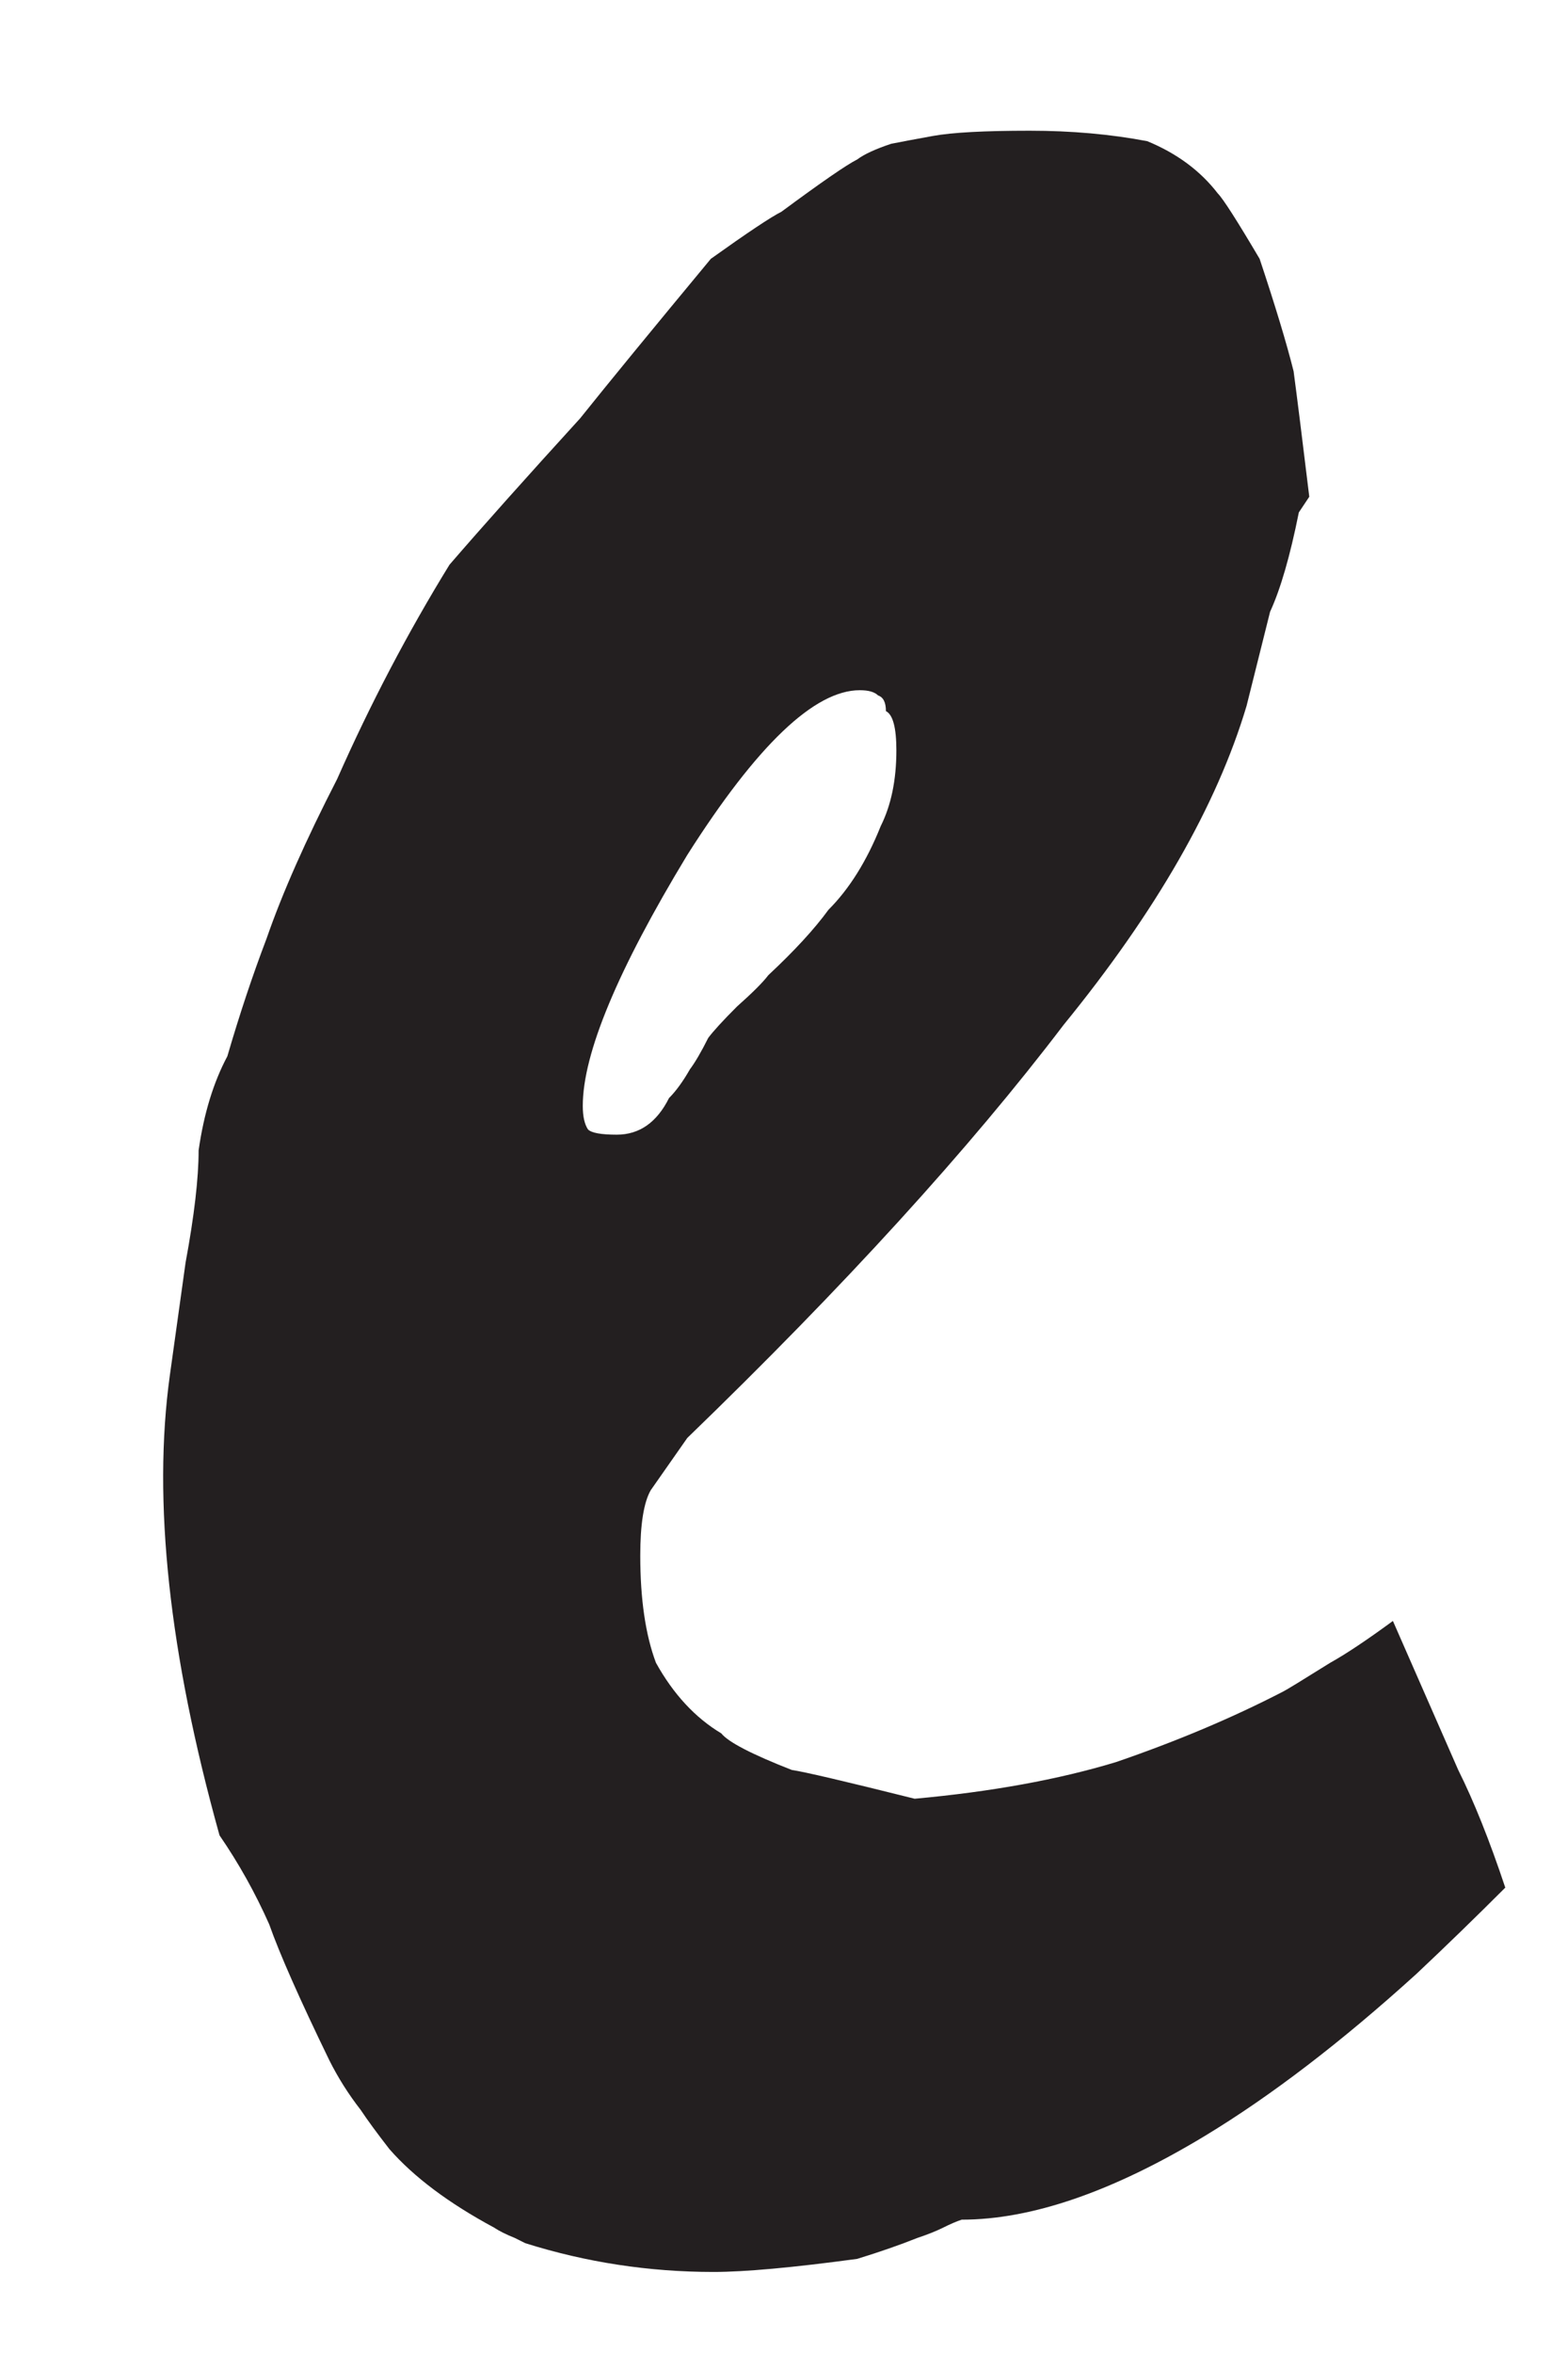 
<svg xmlns="http://www.w3.org/2000/svg" version="1.1" xmlns:xlink="http://www.w3.org/1999/xlink" preserveAspectRatio="none" x="0px" y="0px" width="30px" height="45px" viewBox="0 0 30 45">
<defs>
<g id="Layer0_0_FILL">
<path fill="#231F20" stroke="none" d="
M 24.1 4.95
Q 23.45 3.85 23.3 3.7 22.8 3.05 21.95 2.7 20.9 2.5 19.7 2.5 18.4 2.5 17.85 2.6 17.3 2.7 17.05 2.75 16.6 2.9 16.4 3.05 16.1 3.2 14.95 4.05 14.65 4.2 13.6 4.95 11.9 7 11.1 8 9.55 9.7 8.6 10.8 7.4 12.75 6.45 14.9 5.55 16.65 5.1 17.95 4.7 19 4.35 20.2 3.95 20.95 3.8 22 3.8 22.8 3.55 24.15
L 3.25 26.3
Q 2.75 29.9 4.2 35.1 4.75 35.9 5.15 36.8 5.45 37.65 6.3 39.4 6.55 39.9 6.9 40.35 7.1 40.65 7.45 41.1 8.15 41.9 9.45 42.6 9.6 42.7 9.85 42.8 9.95 42.85 10.05 42.9 11.8 43.45 13.65 43.45 14.55 43.45 16.4 43.2 17.05 43 17.55 42.8 17.85 42.7 18.05 42.6 18.25 42.5 18.4 42.45 20.4 42.45 23.05 40.85 24.95 39.7 27.1 37.75 27.95 36.95 28.8 36.1 28.35 34.75 27.9 33.85
L 26.65 31
Q 25.9 31.55 25.45 31.8 24.65 32.3 24.55 32.35 23.1 33.1 21.35 33.7 19.7 34.2 17.5 34.4 15.5 33.9 15.15 33.85 14 33.4 13.8 33.15 13.05 32.7 12.55 31.8 12.25 31 12.25 29.75 12.25 28.85 12.45 28.5
L 13.15 27.5
Q 17.65 23.15 20.35 19.6 23 16.35 23.85 13.5
L 24.3 11.7
Q 24.6 11.05 24.85 9.8 24.95 9.65 25.05 9.5 24.85 7.85 24.75 7.1 24.55 6.3 24.1 4.95
M 16.8 13.3
Q 16.95 13.35 16.95 13.6 17.15 13.7 17.15 14.35 17.15 15.2 16.85 15.8 16.45 16.8 15.85 17.4 15.45 17.95 14.7 18.65 14.55 18.85 14.1 19.25 13.7 19.65 13.55 19.85 13.35 20.25 13.2 20.45 13 20.8 12.8 21 12.45 21.7 11.8 21.7 11.35 21.7 11.25 21.6 11.15 21.45 11.15 21.15 11.15 19.65 13.15 16.35 15.15 13.2 16.45 13.2 16.7 13.2 16.8 13.3 Z"/>
</g>
</defs>

<g transform="matrix( 1, 0, 0, 1, 0,0) ">
<use xlink:href="#Layer0_0_FILL"/>
</g>
</svg>
